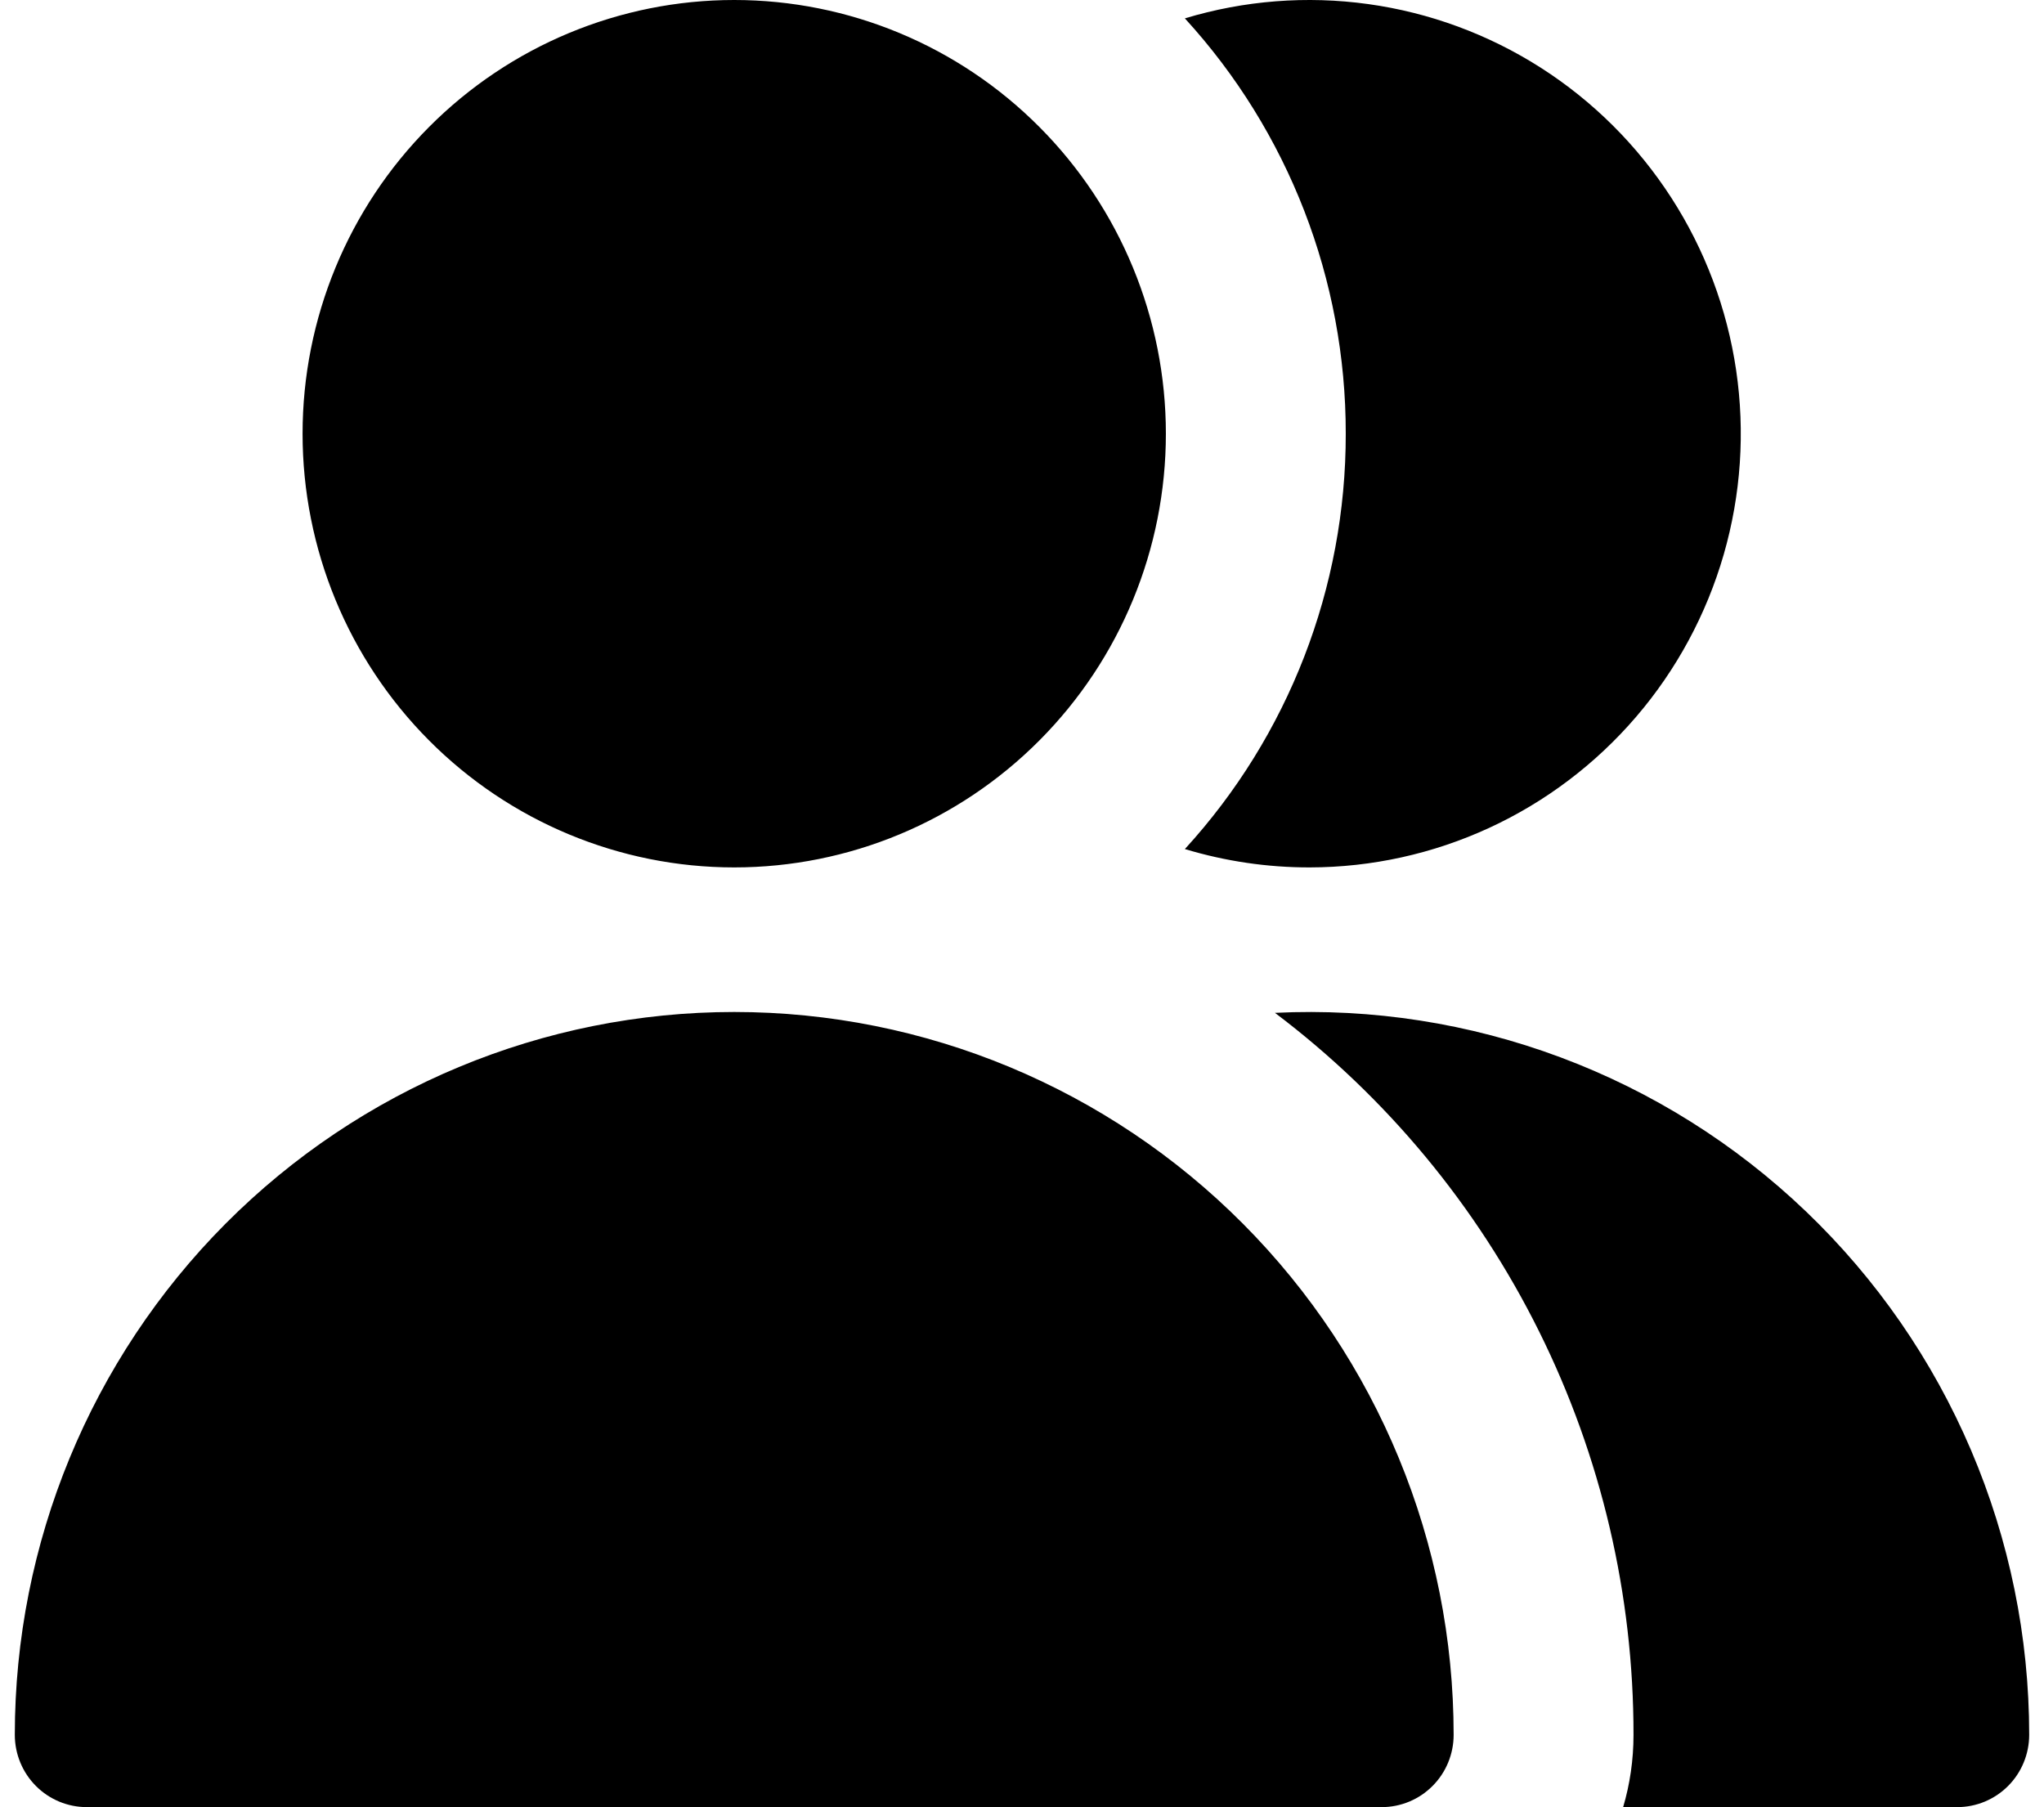 <svg width="69" height="61" viewBox="0 0 69 61" fill="none" xmlns="http://www.w3.org/2000/svg">
<path fill-rule="evenodd" clip-rule="evenodd" d="M39.357 14.64C39.357 18.523 37.822 22.247 35.089 24.992C32.357 27.738 28.65 29.28 24.786 29.28C20.921 29.28 17.215 27.738 14.482 24.992C11.749 22.247 10.214 18.523 10.214 14.64C10.214 10.757 11.749 7.033 14.482 4.288C17.215 1.542 20.921 0 24.786 0C28.65 0 32.357 1.542 35.089 4.288C37.822 7.033 39.357 10.757 39.357 14.64ZM24.786 34.16C18.345 34.16 12.168 36.731 7.613 41.307C3.059 45.883 0.5 52.089 0.5 58.56C0.5 59.207 0.756 59.828 1.211 60.285C1.667 60.743 2.284 61 2.929 61H46.643C47.287 61 47.905 60.743 48.36 60.285C48.816 59.828 49.071 59.207 49.071 58.56C49.071 52.089 46.513 45.883 41.958 41.307C37.404 36.731 31.227 34.16 24.786 34.16ZM66.071 61H54.793C55.021 60.229 55.143 59.409 55.143 58.56C55.147 53.833 54.055 49.169 51.954 44.939C49.853 40.709 46.801 37.029 43.039 34.189C46.323 34.029 49.606 34.541 52.687 35.694C55.769 36.846 58.585 38.616 60.966 40.894C63.347 43.173 65.242 45.914 66.537 48.951C67.832 51.987 68.5 55.256 68.5 58.56C68.5 59.207 68.244 59.828 67.789 60.285C67.333 60.743 66.716 61 66.071 61ZM44.214 29.28C42.786 29.282 41.366 29.073 39.998 28.66C43.497 24.838 45.436 19.833 45.429 14.64C45.436 9.447 43.497 4.442 39.998 0.62C42.002 0.015 44.111 -0.15 46.183 0.137C48.255 0.424 50.242 1.156 52.008 2.283C53.773 3.41 55.276 4.906 56.415 6.669C57.554 8.432 58.302 10.421 58.608 12.499C58.914 14.579 58.77 16.7 58.188 18.718C57.605 20.736 56.597 22.605 55.231 24.197C53.865 25.789 52.175 27.067 50.274 27.944C48.373 28.821 46.306 29.277 44.214 29.28Z" fill="#000"/>
</svg>
